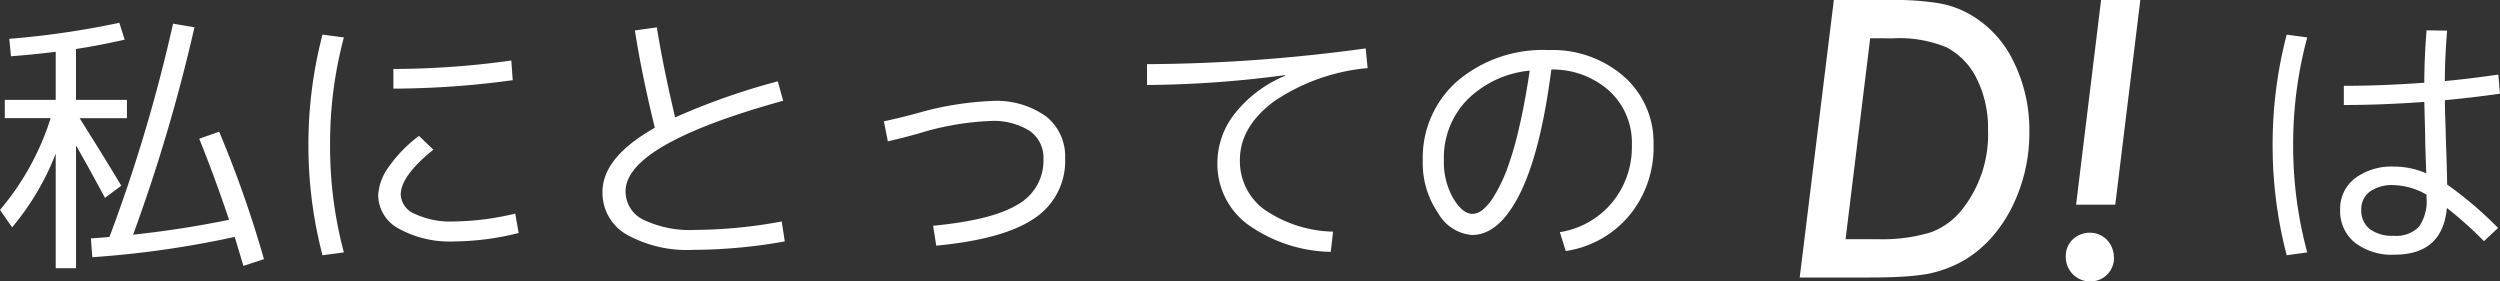 <svg xmlns="http://www.w3.org/2000/svg" width="213.216" height="24" viewBox="0 0 213.216 24"><rect x="0" y="0" width="213.216" height="24" fill="#333333" stroke="none"/><g transform="translate(-142.816 -1023.254)"><path d="M11.64-12.48v1.56H7.608Q9.888-7.3,11.16-5.16L9.768-4.128Q8.376-6.72,7.3-8.592V1.872H5.568V-7.9a22.111,22.111,0,0,1-3.72,6.288L.816-3.1a22.563,22.563,0,0,0,4.32-7.824H1.224v-1.56H5.568v-4.1q-1.68.216-3.816.384l-.144-1.488a73.665,73.665,0,0,0,9.384-1.368l.456,1.44q-2.472.552-4.152.792v4.344Zm6.168,3.312,1.7-.6A95.715,95.715,0,0,1,23.328,1.1l-1.752.576q-.1-.336-.744-2.472A83.31,83.31,0,0,1,8.688.936L8.568-.672Q9.12-.7,10.152-.792a136.326,136.326,0,0,0,5.424-18.192l1.824.312A144.587,144.587,0,0,1,12.168-.984q4.224-.456,8.184-1.272Q19.128-5.9,17.808-9.168Zm27.24,8.04a23.28,23.28,0,0,1-5.5.72,8.981,8.981,0,0,1-4.7-1.08,3.26,3.26,0,0,1-1.776-2.88,4.492,4.492,0,0,1,.936-2.448,11.406,11.406,0,0,1,2.544-2.592l1.224,1.176Q34.992-6,34.992-4.392a1.888,1.888,0,0,0,1.2,1.632,7.159,7.159,0,0,0,3.36.648,23.357,23.357,0,0,0,5.208-.672ZM34.368-15.12a72.743,72.743,0,0,0,10.056-.72l.12,1.68a76.811,76.811,0,0,1-10.176.72Zm-4.224-2.688A34.943,34.943,0,0,0,28.968-8.64,34.943,34.943,0,0,0,30.144.528L28.32.768a36.995,36.995,0,0,1-1.2-9.408,36.995,36.995,0,0,1,1.2-9.408Zm37.008,3.744.456,1.656q-13.44,3.72-13.44,7.728A2.671,2.671,0,0,0,55.7-2.256a9.146,9.146,0,0,0,4.416.864,41.349,41.349,0,0,0,7.368-.72l.264,1.7a44.634,44.634,0,0,1-7.8.72A10.566,10.566,0,0,1,54.252-1,4.094,4.094,0,0,1,52.2-4.632q0-2.952,4.464-5.472-1.128-4.608-1.7-8.3l1.872-.264q.528,3.312,1.56,7.68A57.967,57.967,0,0,1,67.152-14.064ZM76.2-10.656q1.272-.264,2.88-.7a26.783,26.783,0,0,1,6.312-1.032,7.3,7.3,0,0,1,4.62,1.3,4.327,4.327,0,0,1,1.644,3.6A5.834,5.834,0,0,1,89.064-2.4q-2.592,1.8-8.4,2.352l-.264-1.7q5.064-.48,7.236-1.824a4.267,4.267,0,0,0,2.172-3.84A2.8,2.8,0,0,0,88.632-9.84a5.824,5.824,0,0,0-3.408-.84,23.81,23.81,0,0,0-5.952,1.032q-1.512.432-2.736.7Zm22.44-4.872a141.019,141.019,0,0,0,18.648-1.344l.168,1.68a16.9,16.9,0,0,0-7.992,2.844q-2.9,2.172-2.9,4.98a5.1,5.1,0,0,0,2.064,4.224,10.756,10.756,0,0,0,5.88,1.9L114.312.48a12.584,12.584,0,0,1-7.1-2.352,6.412,6.412,0,0,1-2.568-5.256,6.8,6.8,0,0,1,1.512-4.224,10.728,10.728,0,0,1,4.272-3.192l-.024-.048a93.012,93.012,0,0,1-11.76.84ZM133.848-1.2a7.272,7.272,0,0,0,4.464-2.532,7.442,7.442,0,0,0,1.68-4.908,6,6,0,0,0-1.9-4.584,7.235,7.235,0,0,0-4.968-1.848Q132.216-8.04,130.452-4.5T126.36-.96a3.644,3.644,0,0,1-2.88-1.848,7.478,7.478,0,0,1-1.32-4.464,8.7,8.7,0,0,1,2.964-6.828,11.269,11.269,0,0,1,7.764-2.628,9.24,9.24,0,0,1,6.444,2.268,7.493,7.493,0,0,1,2.508,5.82,9.085,9.085,0,0,1-2.052,6A8.71,8.71,0,0,1,134.352.408ZM131.28-14.976a8.724,8.724,0,0,0-5.328,2.484,7.064,7.064,0,0,0-1.992,5.124,6.22,6.22,0,0,0,.8,3.288q.8,1.32,1.644,1.32a1.429,1.429,0,0,0,.852-.336,4.664,4.664,0,0,0,1-1.212,12.969,12.969,0,0,0,1.068-2.208,27.664,27.664,0,0,0,1.032-3.516Q130.872-12.216,131.28-14.976Zm64.56-3.072,1.752.24a34.806,34.806,0,0,0-1.2,9.168,34.806,34.806,0,0,0,1.2,9.168l-1.752.24a36.995,36.995,0,0,1-1.2-9.408A36.995,36.995,0,0,1,195.84-18.048Zm11.736,4.1q0-2.016.192-4.464l1.752.024q-.192,2.352-.192,4.3,2.088-.192,4.56-.552l.144,1.632q-2.4.336-4.7.552,0,.432.012.924t.036,1.1q.024.612.024.972.1,2.664.12,4.2a31.788,31.788,0,0,1,4.344,3.7l-1.2,1.128A33.39,33.39,0,0,0,209.5-3.264Q209.136.72,205.032.72a5.15,5.15,0,0,1-3.384-1.032A3.451,3.451,0,0,1,200.4-3.12a3.255,3.255,0,0,1,1.248-2.664,5.233,5.233,0,0,1,3.384-1.008,6.831,6.831,0,0,1,2.712.576q-.024-.6-.06-1.7t-.036-1.608q-.024-.96-.072-2.784-3.648.264-6.864.264V-13.68Q203.928-13.68,207.576-13.944Zm.192,9.552a5.871,5.871,0,0,0-2.808-.816,3.241,3.241,0,0,0-2.04.564,1.834,1.834,0,0,0-.72,1.524,2,2,0,0,0,.72,1.656,3.192,3.192,0,0,0,2.04.576,2.715,2.715,0,0,0,2.148-.756,3.8,3.8,0,0,0,.66-2.508Z" transform="translate(142 1044.254)" fill="#fff"/><g transform="translate(225 931.104)"><path d="M74.218,92.15H79a23.877,23.877,0,0,1,4.168.276,8.181,8.181,0,0,1,2.744,1,9.225,9.225,0,0,1,3.647,4,13.145,13.145,0,0,1,1.333,5.962,14.138,14.138,0,0,1-1.5,6.467,12.058,12.058,0,0,1-1.747,2.582,10.058,10.058,0,0,1-2.284,1.893,10.3,10.3,0,0,1-3.141,1.18,19.291,19.291,0,0,1-2.084.23q-1.211.077-2.835.077H71.306Zm3.1,3.264-2.1,17.134h2.667a14.369,14.369,0,0,0,4.6-.582,6.1,6.1,0,0,0,2.8-2.115,10.319,10.319,0,0,0,2.084-6.605,9.486,9.486,0,0,0-.935-4.322A5.979,5.979,0,0,0,83.858,96.2a10.5,10.5,0,0,0-4.582-.782Z" transform="translate(0 0)" fill="#fff"/><path d="M212.69,114.127a1.989,1.989,0,0,1-2.023,2.023,2.024,2.024,0,0,1-1.487-.613,2.108,2.108,0,0,1-.6-1.533,1.939,1.939,0,0,1,.583-1.425,2.1,2.1,0,0,1,1.471-.582,2.022,2.022,0,0,1,.8.161,2,2,0,0,1,.651.444,2.109,2.109,0,0,1,.437.674,2.212,2.212,0,0,1,.161.851m2.253-21.977L212.8,109.606h-3.341l2.13-17.456Z" transform="translate(-114.58 0)" fill="#fff"/></g></g></svg>